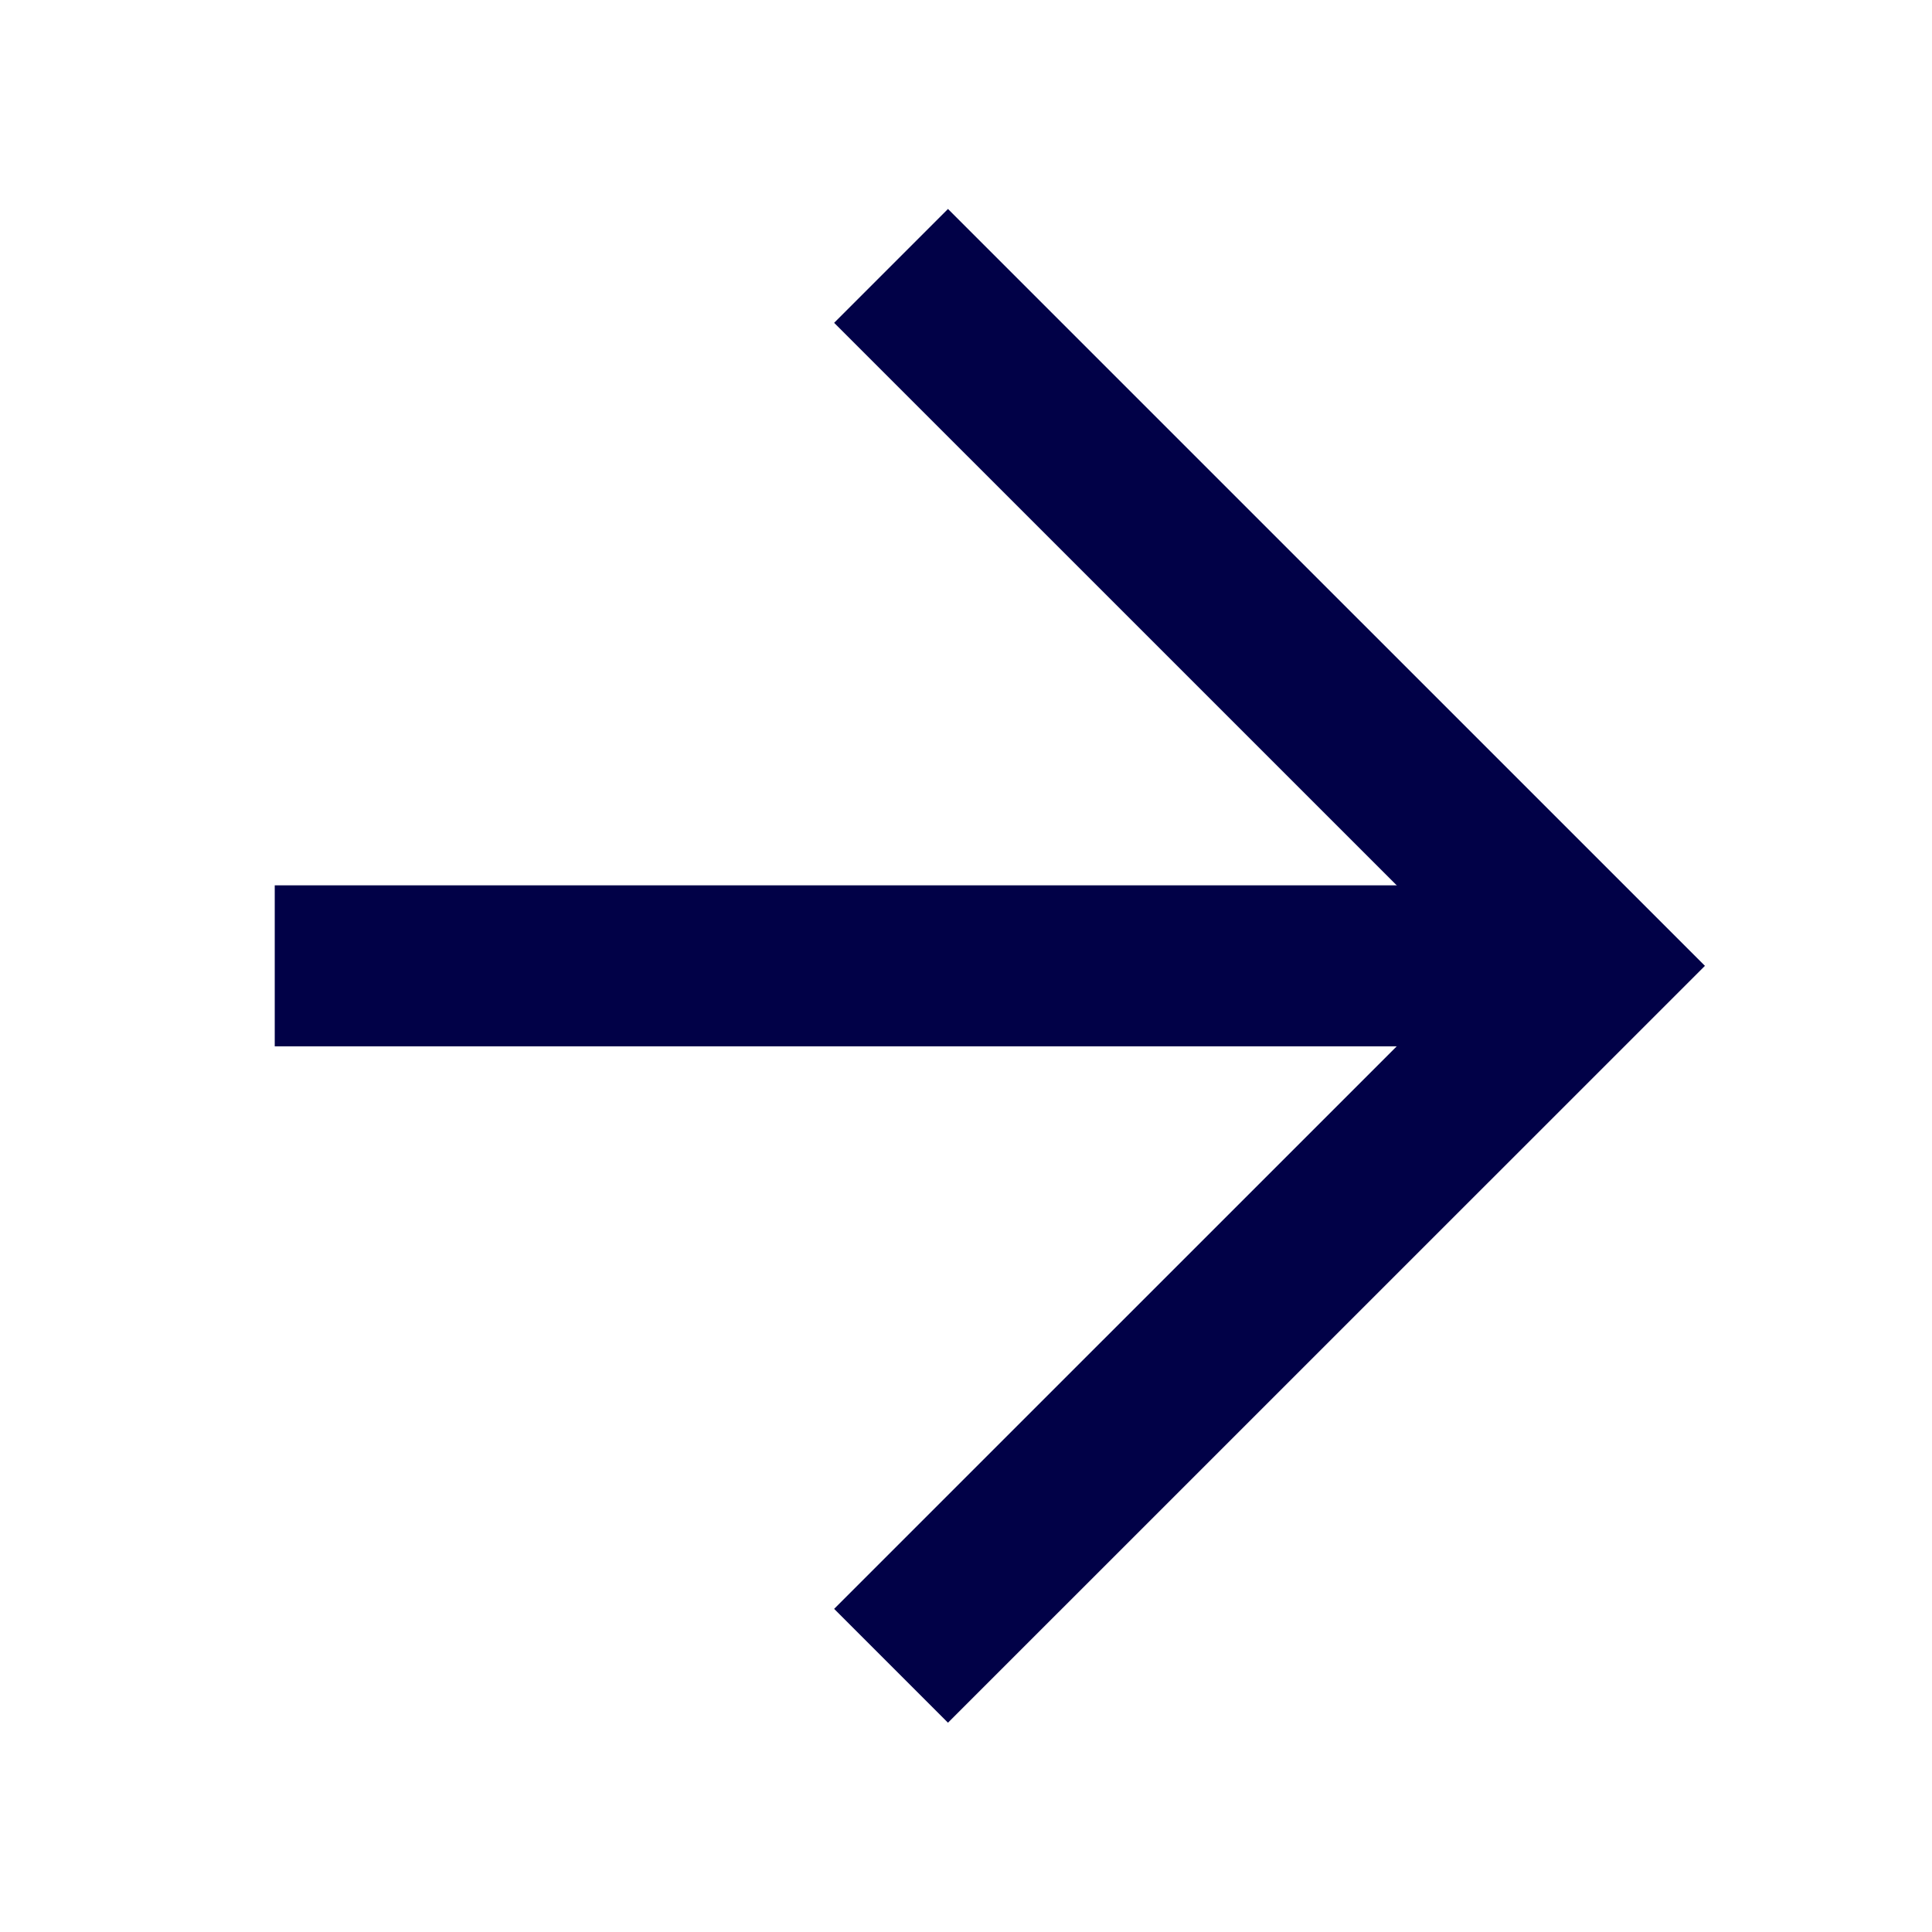<svg width="24" height="24" viewBox="0 0 24 24" fill="none" xmlns="http://www.w3.org/2000/svg">
<path d="M3.413 11.998L18.552 11.998" stroke="#010147" stroke-width="2"/>
<path d="M11.069 20.693L19.765 11.998L11.069 3.303" stroke="#010147" stroke-width="2"/>
</svg>
